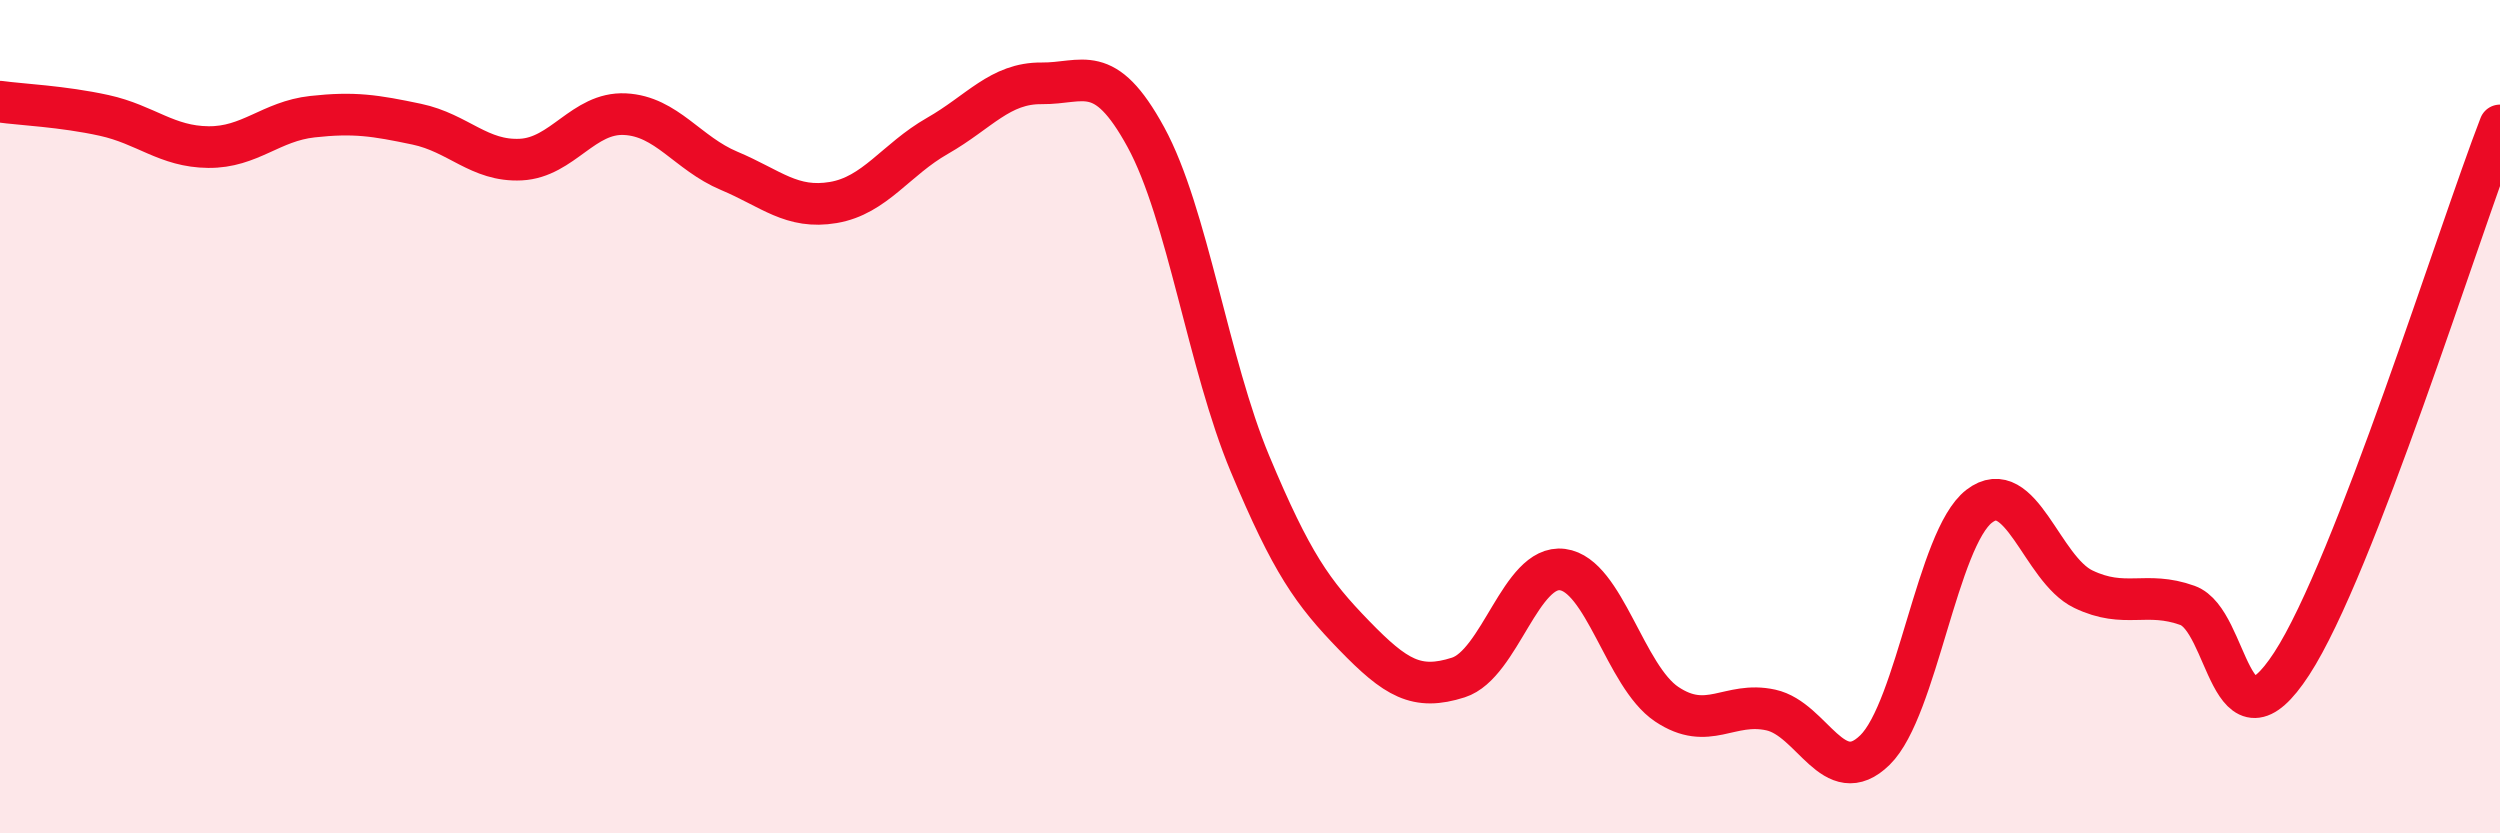 
    <svg width="60" height="20" viewBox="0 0 60 20" xmlns="http://www.w3.org/2000/svg">
      <path
        d="M 0,2.44 C 0.5,2.51 1.5,2.55 2.5,2.77 C 3.5,2.99 4,3.52 5,3.53 C 6,3.54 6.5,2.91 7.5,2.8 C 8.5,2.69 9,2.77 10,2.98 C 11,3.19 11.5,3.88 12.5,3.83 C 13.5,3.78 14,2.69 15,2.74 C 16,2.79 16.5,3.68 17.5,4.1 C 18.5,4.52 19,5.03 20,4.86 C 21,4.69 21.5,3.83 22.5,3.26 C 23.5,2.69 24,1.99 25,2 C 26,2.01 26.5,1.46 27.5,3.29 C 28.5,5.12 29,8.74 30,11.13 C 31,13.52 31.5,14.22 32.5,15.25 C 33.5,16.28 34,16.58 35,16.26 C 36,15.94 36.5,13.54 37.5,13.67 C 38.5,13.8 39,16.23 40,16.9 C 41,17.57 41.5,16.82 42.5,17.04 C 43.5,17.26 44,18.98 45,18 C 46,17.02 46.5,12.92 47.5,12.15 C 48.5,11.38 49,13.66 50,14.14 C 51,14.62 51.5,14.17 52.5,14.53 C 53.5,14.89 53.5,18.23 55,15.93 C 56.5,13.63 59,5.59 60,3.01L60 20L0 20Z"
        fill="#EB0A25"
        opacity="0.1"
        stroke-linecap="round"
        stroke-linejoin="round"
      />
      <path
        d="M 0,2.44 C 0.5,2.51 1.5,2.55 2.5,2.77 C 3.5,2.99 4,3.52 5,3.53 C 6,3.54 6.5,2.91 7.5,2.8 C 8.5,2.69 9,2.77 10,2.98 C 11,3.19 11.5,3.88 12.5,3.83 C 13.5,3.78 14,2.69 15,2.74 C 16,2.79 16.5,3.68 17.5,4.1 C 18.5,4.52 19,5.03 20,4.86 C 21,4.69 21.5,3.83 22.5,3.26 C 23.5,2.69 24,1.99 25,2 C 26,2.01 26.5,1.46 27.5,3.29 C 28.5,5.12 29,8.74 30,11.13 C 31,13.52 31.5,14.22 32.5,15.25 C 33.5,16.28 34,16.58 35,16.26 C 36,15.94 36.5,13.54 37.5,13.67 C 38.5,13.8 39,16.23 40,16.9 C 41,17.57 41.5,16.82 42.5,17.04 C 43.5,17.26 44,18.98 45,18 C 46,17.02 46.5,12.92 47.5,12.15 C 48.5,11.38 49,13.66 50,14.14 C 51,14.62 51.5,14.17 52.5,14.53 C 53.5,14.89 53.5,18.23 55,15.93 C 56.5,13.63 59,5.59 60,3.01"
        stroke="#EB0A25"
        stroke-width="1"
        fill="none"
        stroke-linecap="round"
        stroke-linejoin="round"
      />
    </svg>
  